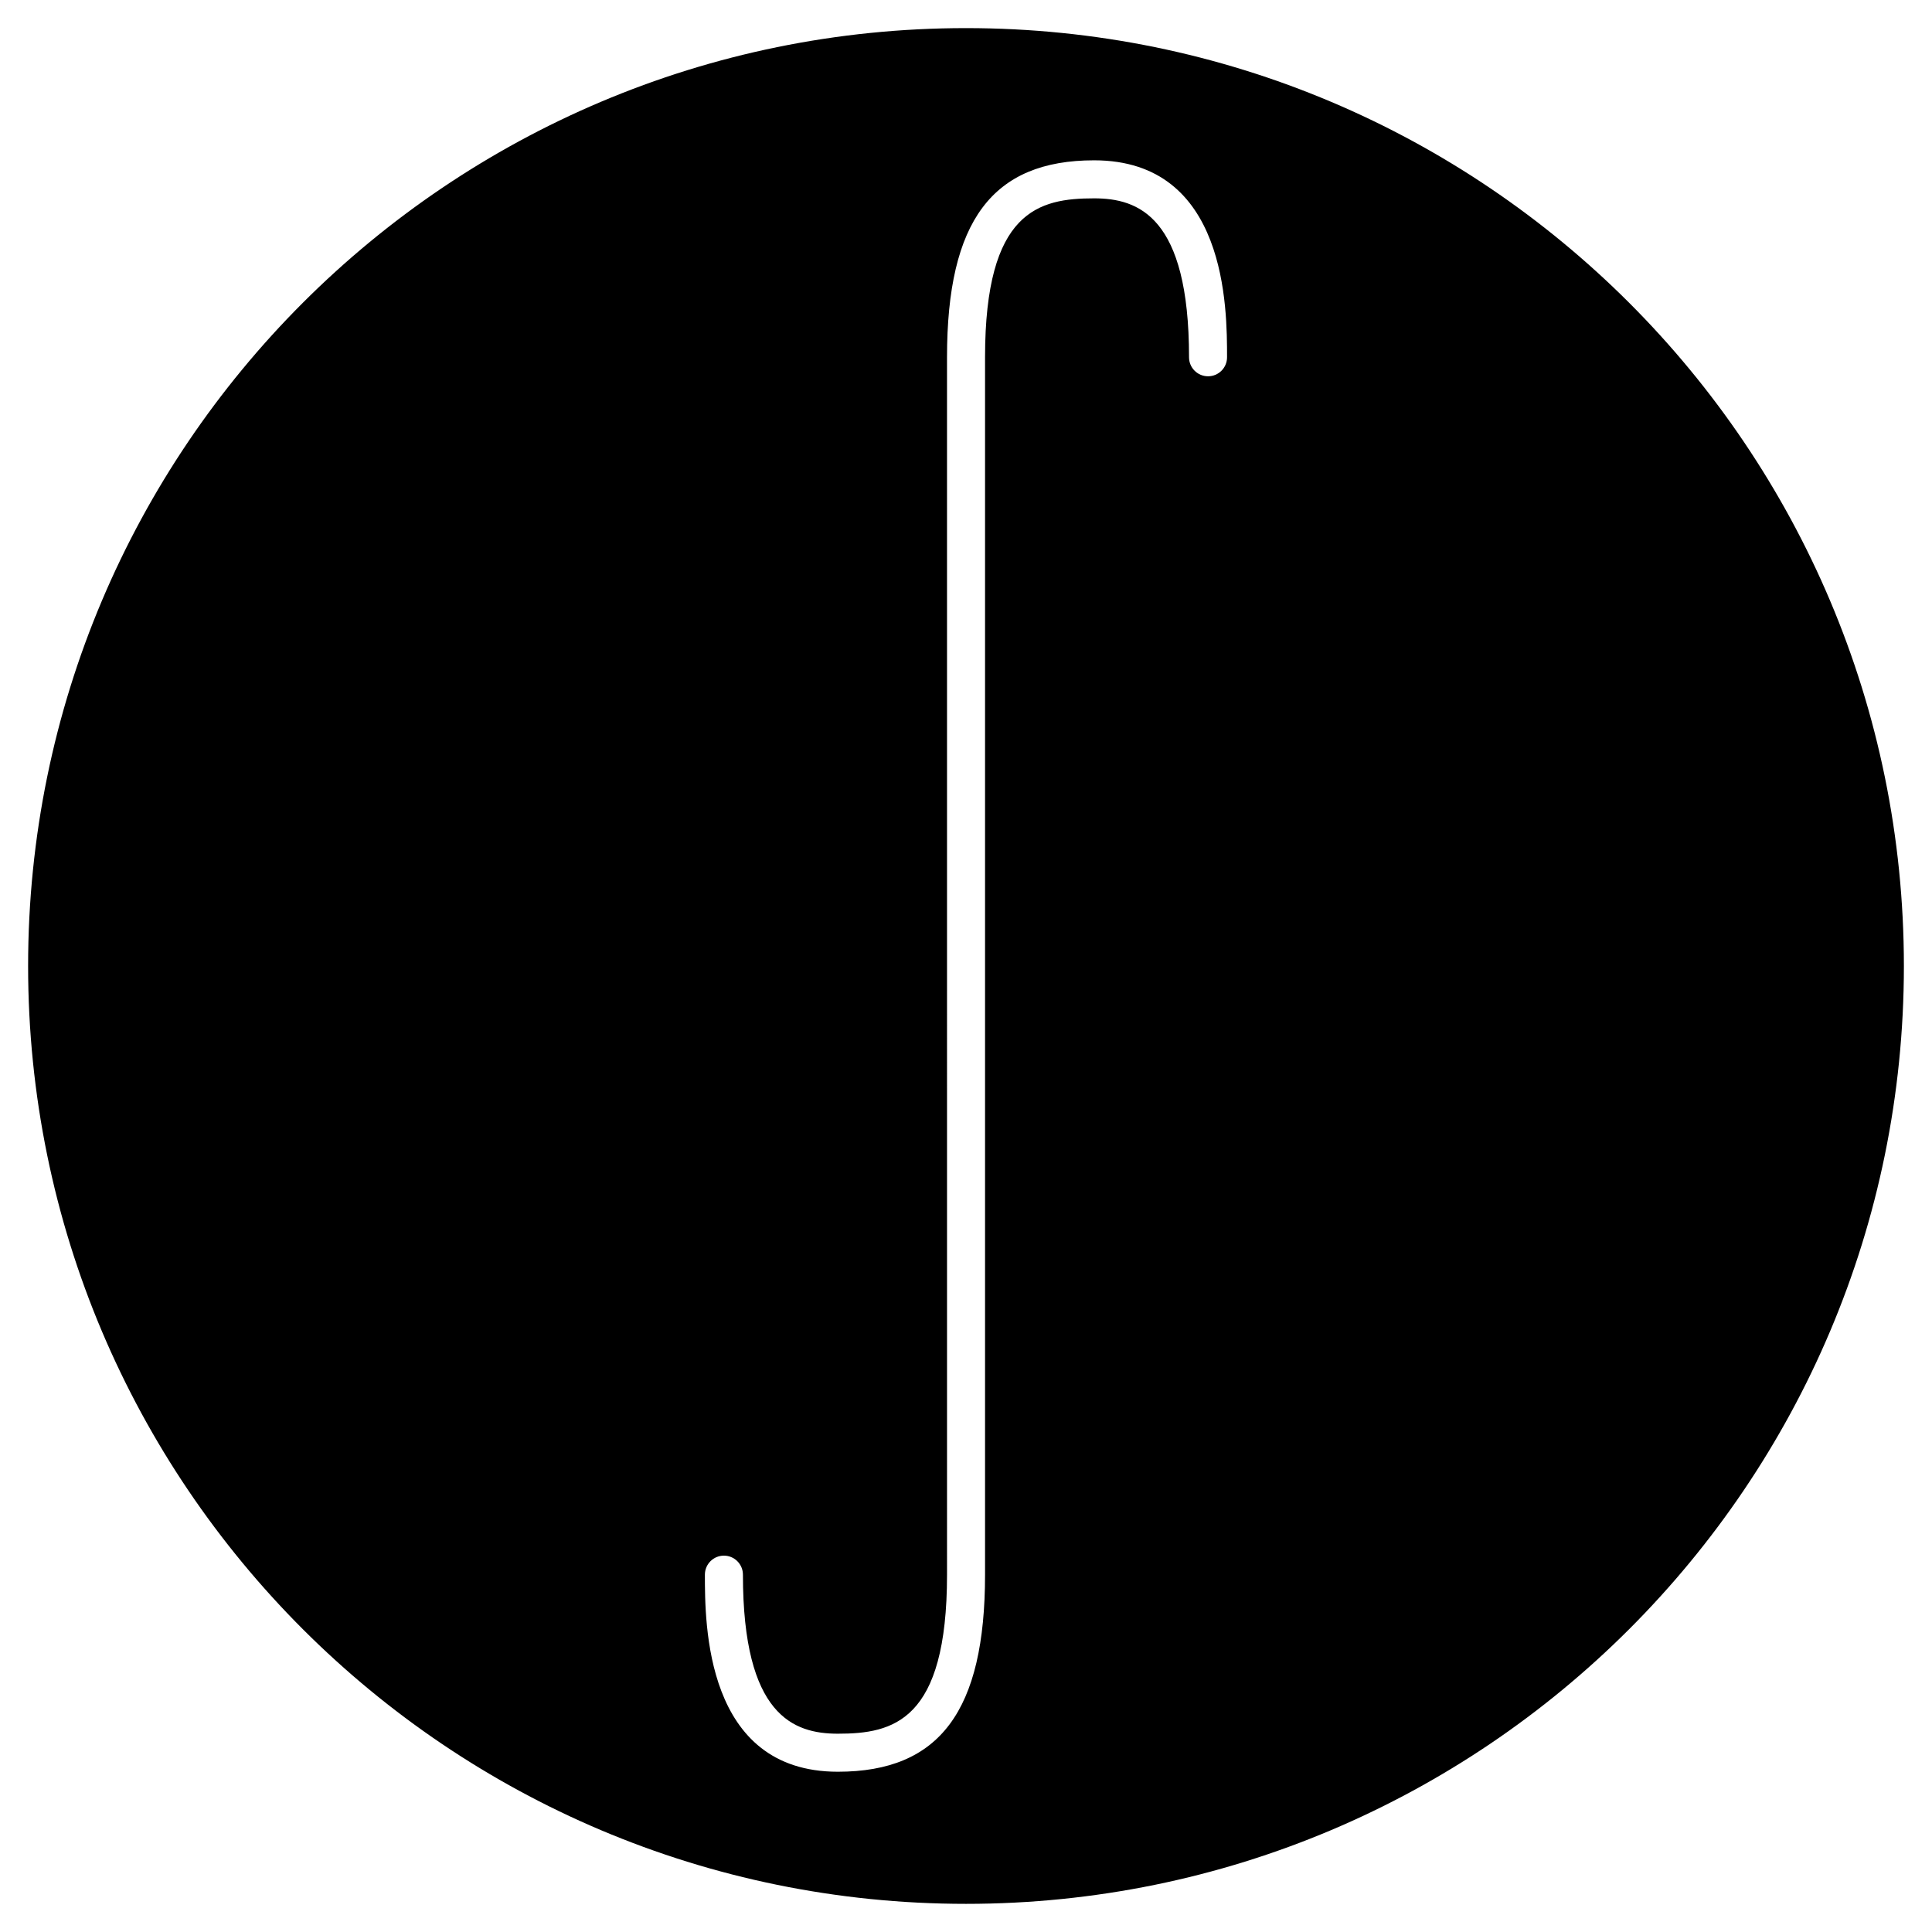 <?xml version="1.0" encoding="UTF-8"?>
<!-- Uploaded to: ICON Repo, www.iconrepo.com, Generator: ICON Repo Mixer Tools -->
<svg fill="#000000" width="800px" height="800px" version="1.1" viewBox="144 144 512 512" xmlns="http://www.w3.org/2000/svg">
 <path d="m400 151.45c-137.27 0-248.55 111.28-248.55 248.55 0 137.27 111.28 248.54 248.55 248.54 137.27 0 248.55-111.27 248.55-248.54 0-137.27-111.28-248.55-248.55-248.55zm64.145 92.27c-2.781 0-5.039-2.258-5.039-5.039 0-37.332-13.441-42.117-25.148-42.117-14.629 0-28.91 3.254-28.91 42.117v322.62c0 36.113-12.031 52.227-39.004 52.227-35.238 0-35.238-39.297-35.238-52.227 0-2.781 2.258-5.039 5.039-5.039s5.039 2.258 5.039 5.039c0 37.352 13.441 42.148 25.16 42.148 14.641 0 28.93-3.254 28.93-42.148l-0.004-322.62c0-36.102 12.02-52.195 38.984-52.195 35.227 0 35.227 39.285 35.227 52.195 0 2.781-2.246 5.039-5.035 5.039z"/>
</svg>